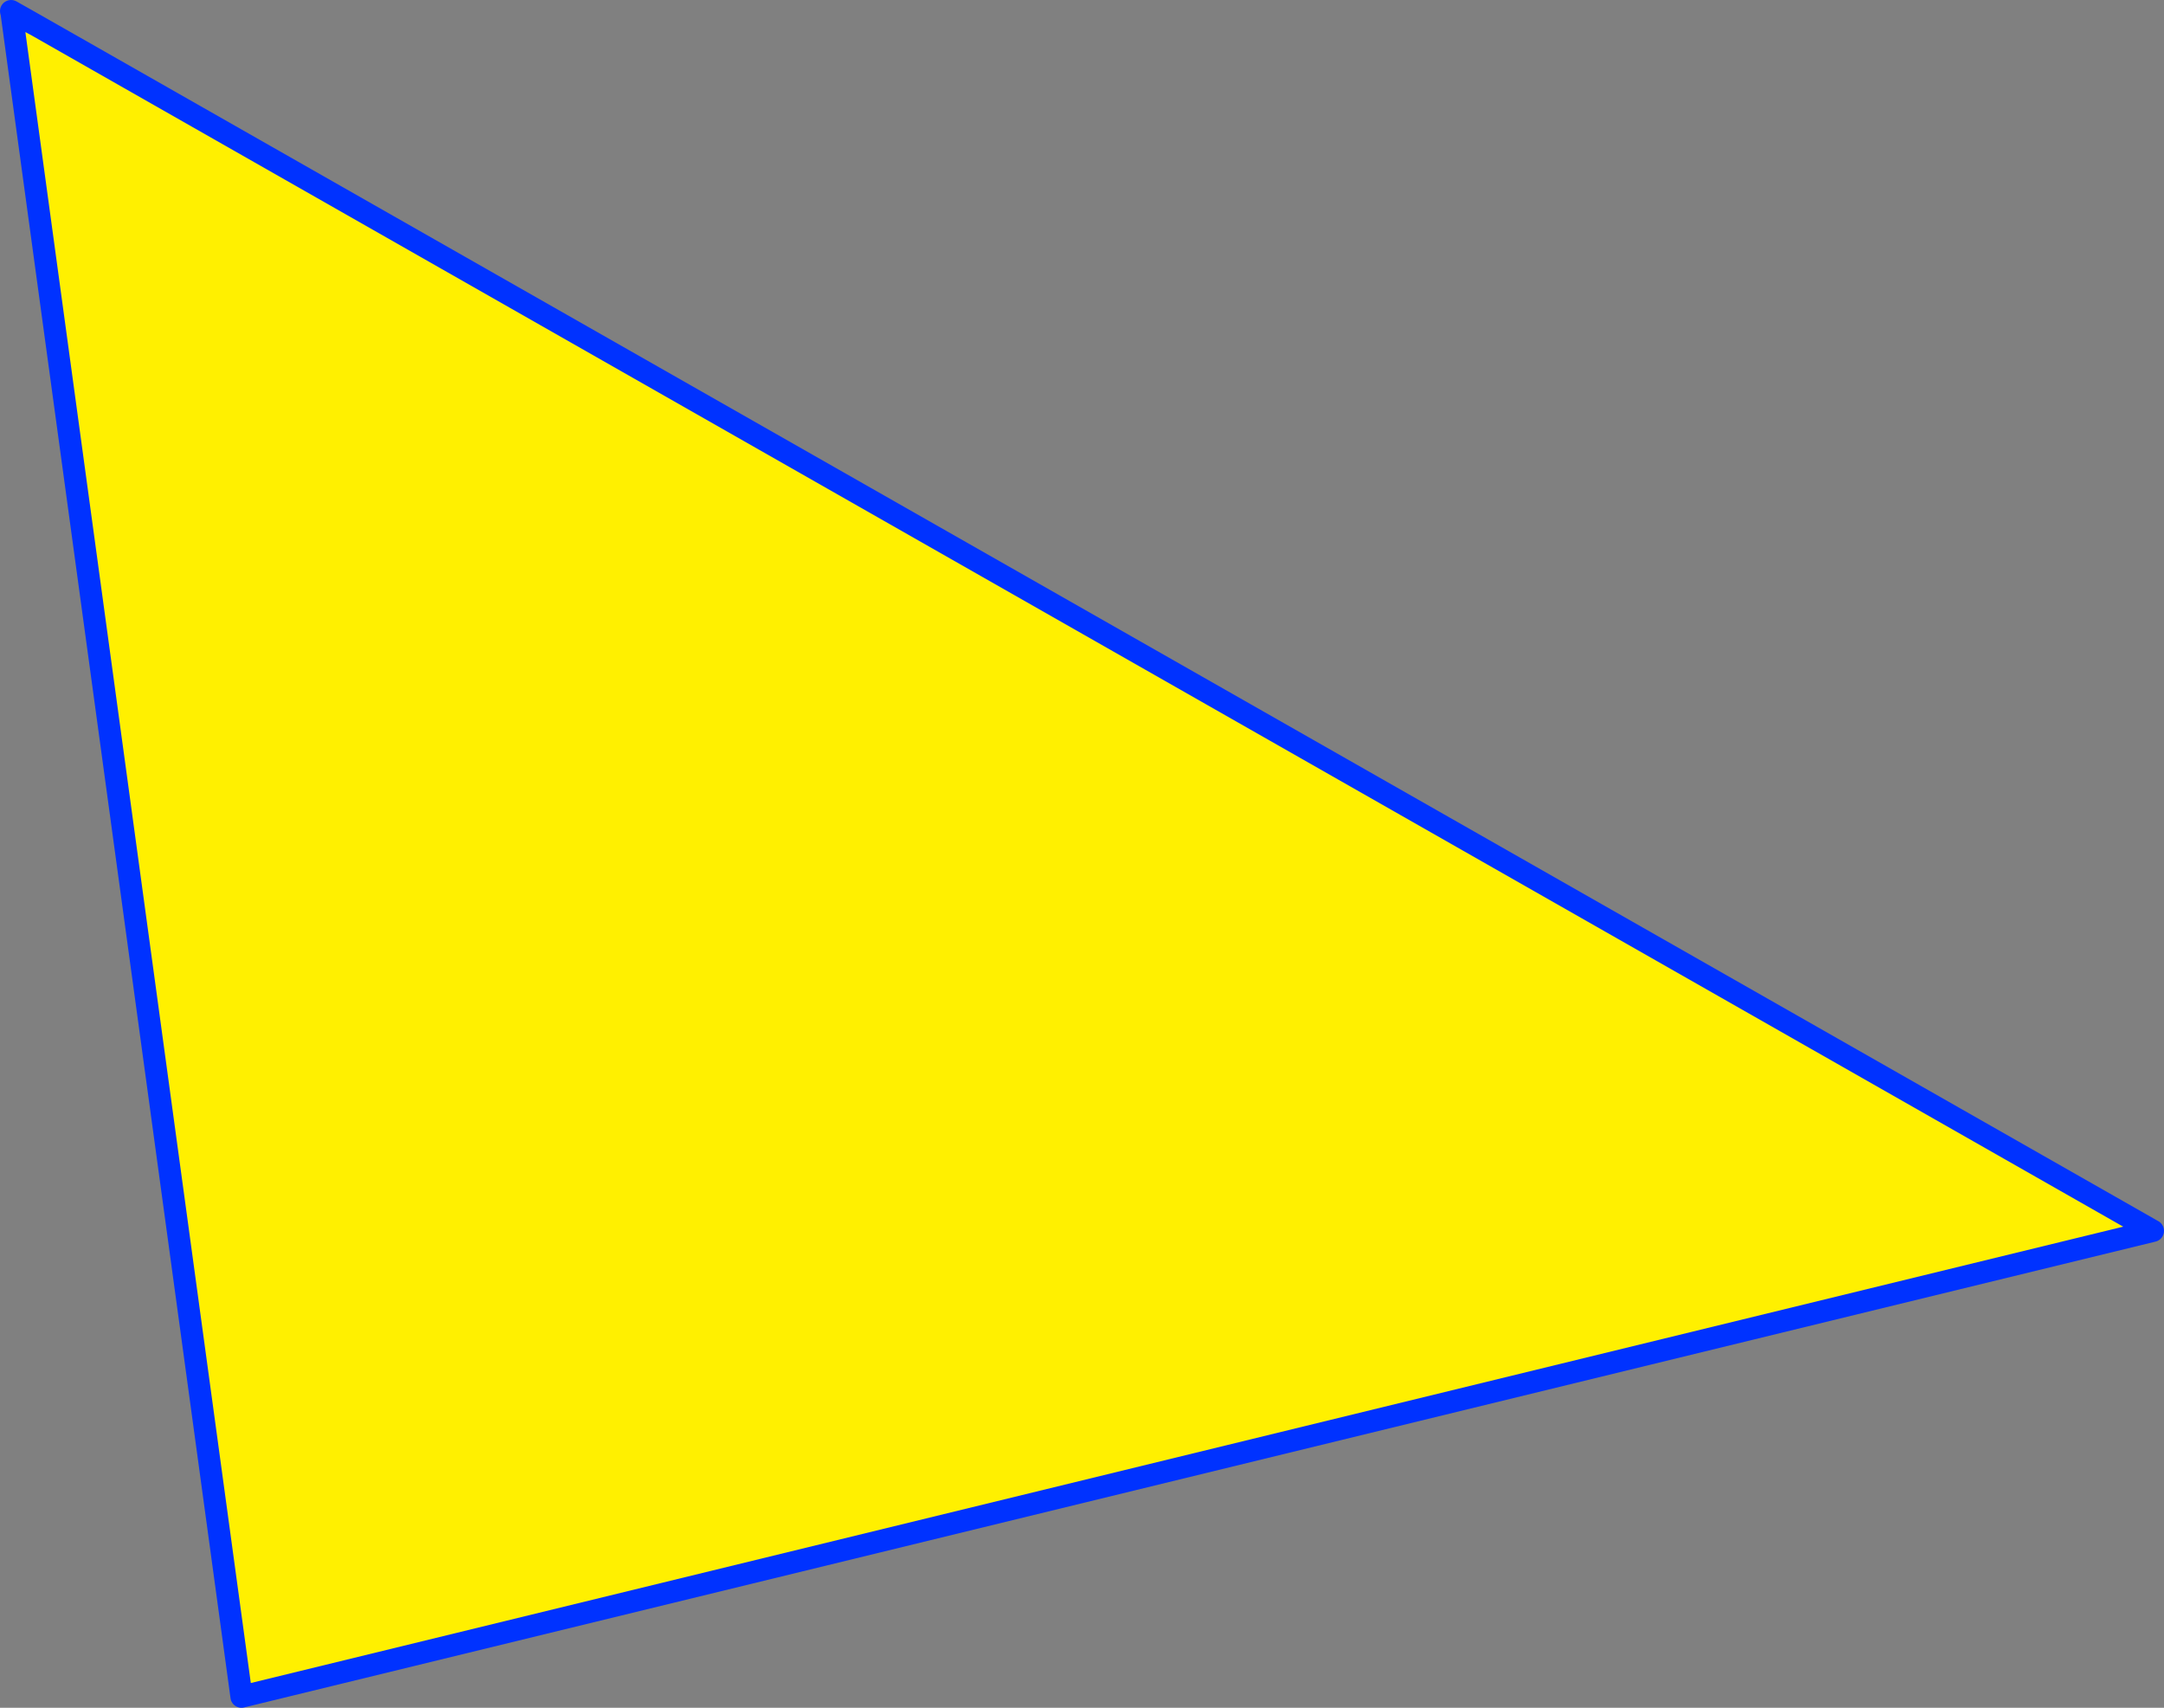 <?xml version="1.0" encoding="UTF-8" standalone="no"?>
<svg xmlns:xlink="http://www.w3.org/1999/xlink" height="154.15px" width="195.35px" xmlns="http://www.w3.org/2000/svg">
  <rect width="100%" height="100%" fill="#808080" stroke="none"/>
  <g transform="matrix(1.0, 0.0, 0.0, 1.0, -359.95, -278.65)">
    <path d="M363.25 280.95 L554.3 389.75 381.75 431.8 361.0 279.85 361.1 279.8 363.25 280.95" fill="#fff000" fill-rule="evenodd" stroke="none"/>
    <path d="M361.0 279.85 L360.95 279.65 363.25 280.95 554.3 389.75 381.75 431.8 361.0 279.85 M361.1 279.8 L360.95 279.65 M363.25 280.95 L361.1 279.8" fill="none" stroke="#0032ff" stroke-linecap="round" stroke-linejoin="round" stroke-width="2.0"/>
  </g>
</svg>
